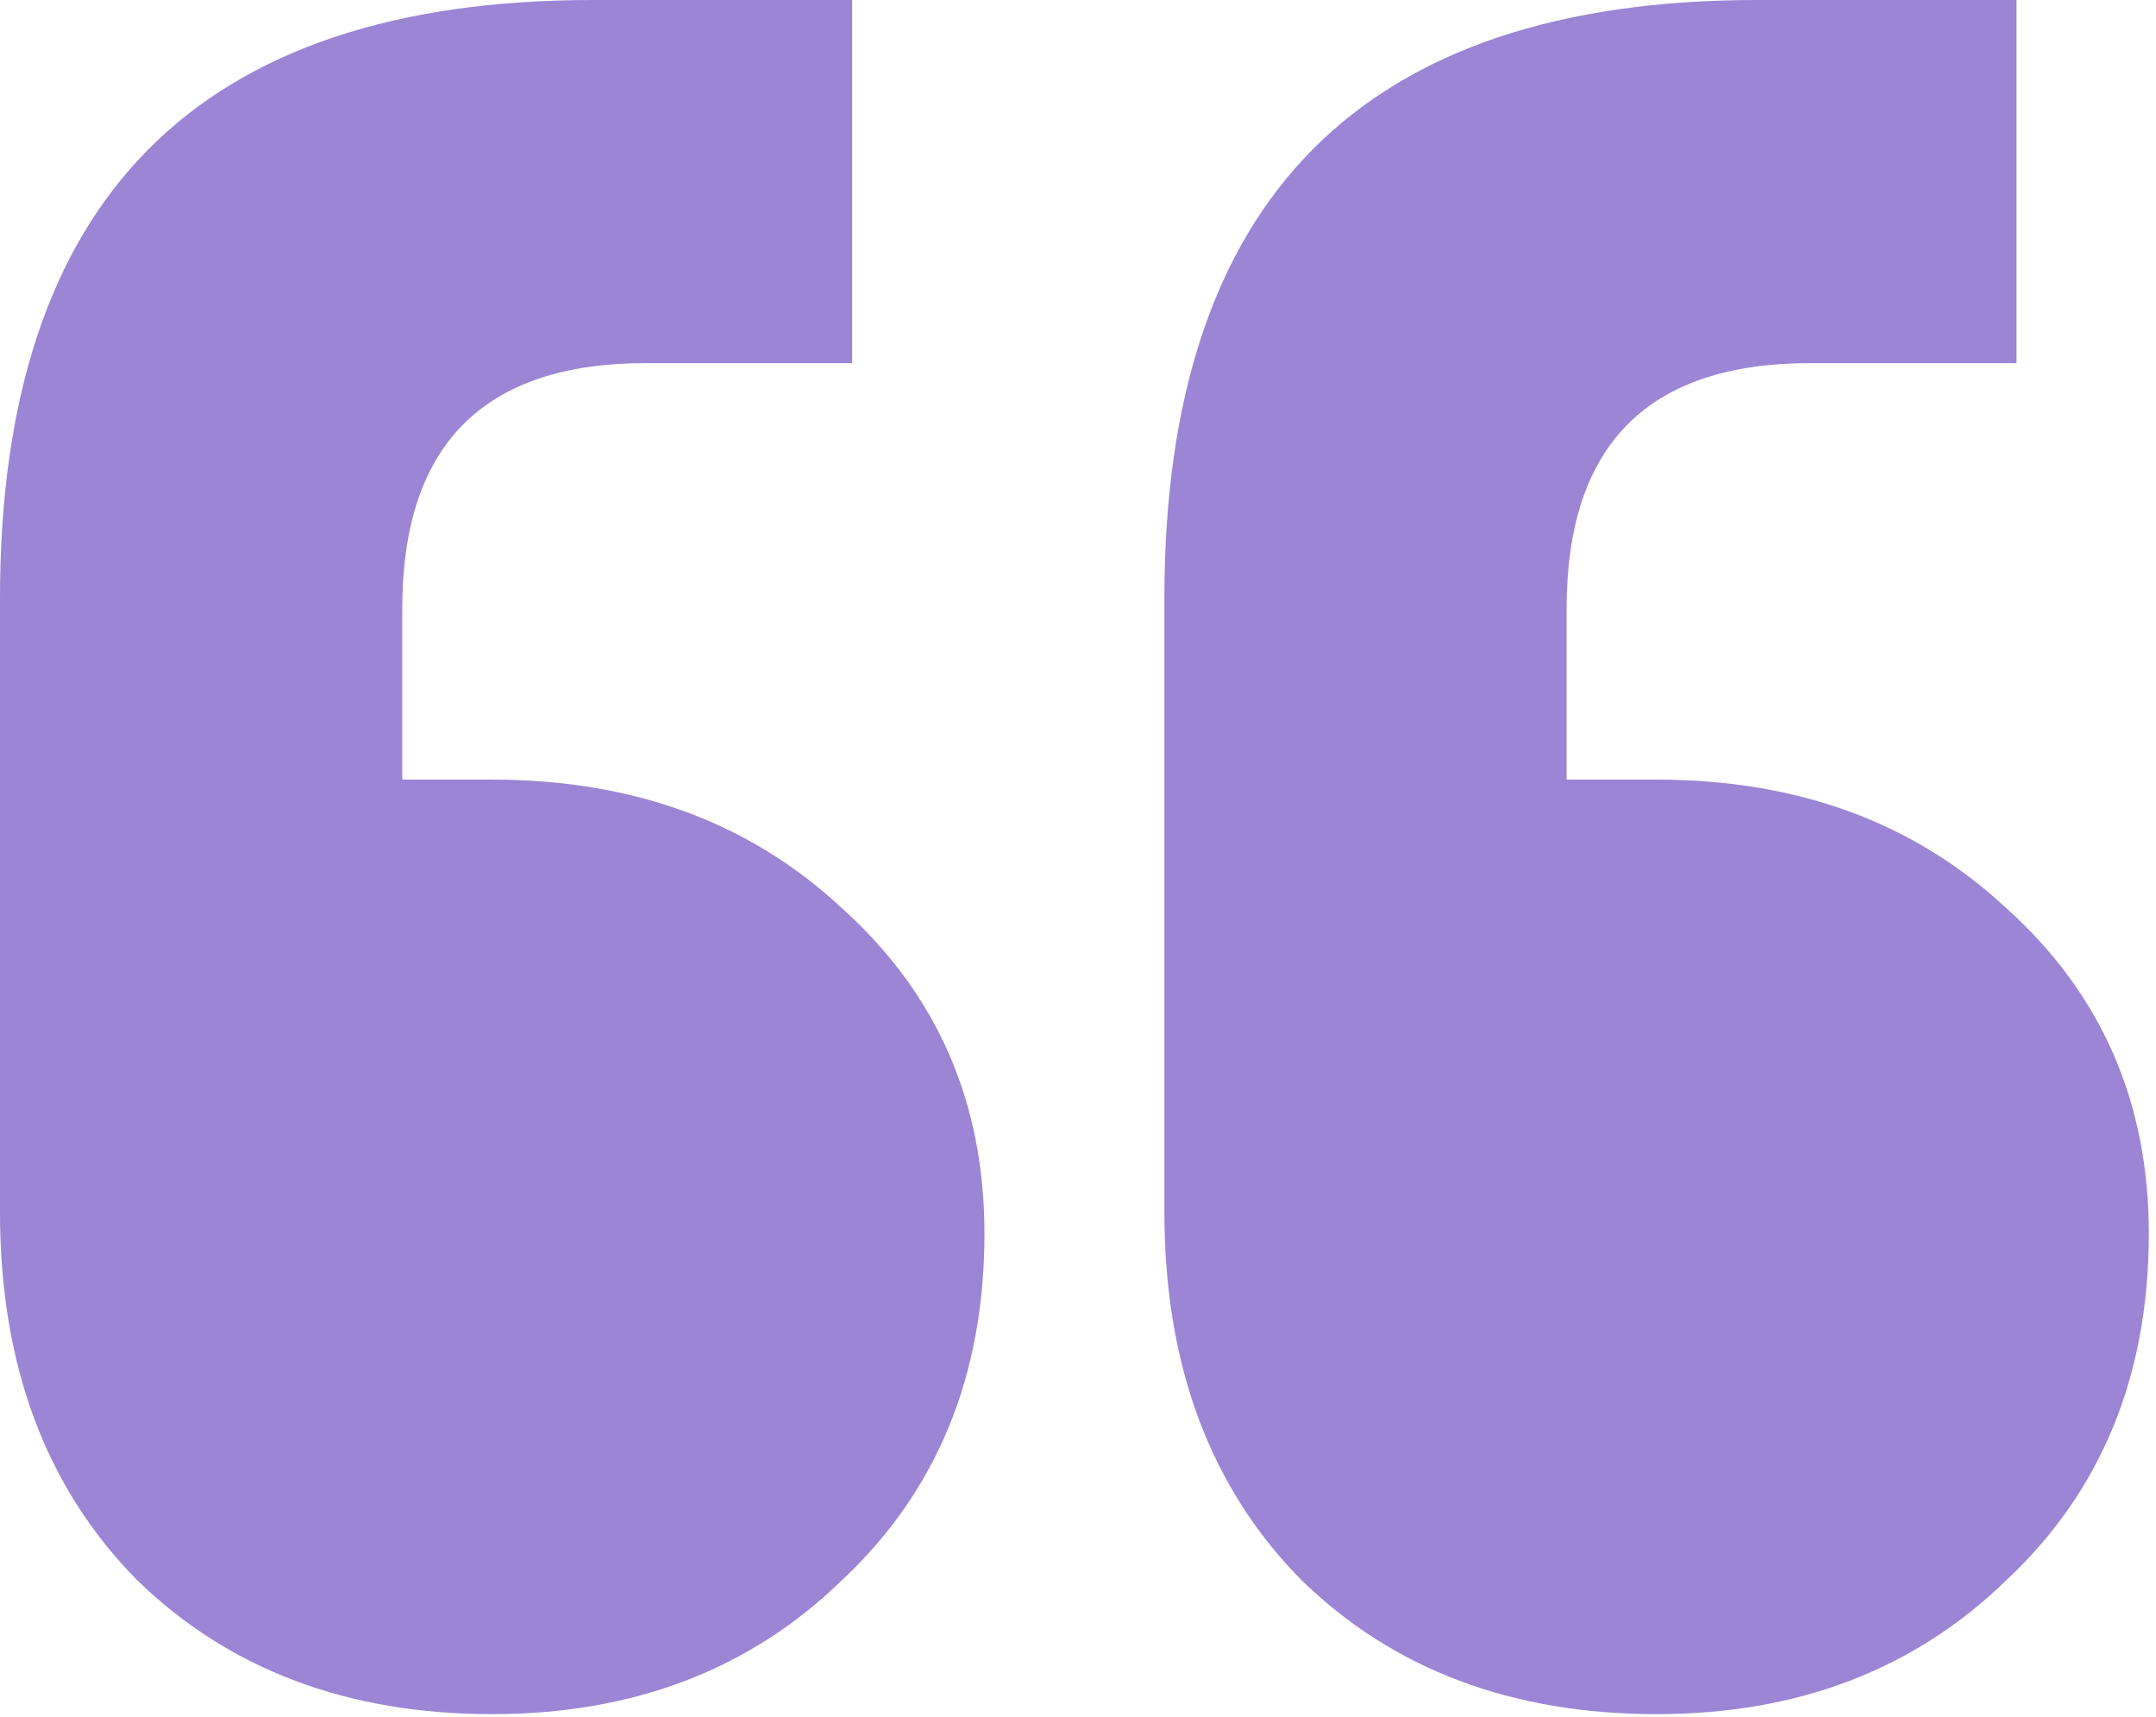 <svg width="54" height="43" viewBox="0 0 54 43" fill="none" xmlns="http://www.w3.org/2000/svg">
<path d="M50.506 0V9.095H45.336C41.271 9.095 39.238 11.146 39.238 15.248V19.527H41.492C45.027 19.527 47.943 20.598 50.241 22.738C52.627 24.878 53.82 27.597 53.82 30.896C53.82 34.463 52.627 37.361 50.241 39.59C47.943 41.819 45.027 42.934 41.492 42.934C37.868 42.934 34.908 41.819 32.61 39.59C30.312 37.272 29.164 34.195 29.164 30.361V14.98C29.164 4.993 34.113 0 44.011 0H50.506ZM21.343 0V9.095H16.173C12.107 9.095 10.075 11.146 10.075 15.248V19.527H12.328C15.863 19.527 18.78 20.598 21.077 22.738C23.463 24.878 24.657 27.597 24.657 30.896C24.657 34.463 23.463 37.361 21.077 39.59C18.78 41.819 15.863 42.934 12.328 42.934C8.705 42.934 5.744 41.819 3.447 39.59C1.149 37.272 0 34.195 0 30.361V14.98C0 4.993 4.949 0 14.847 0H21.343Z" fill="#9C85D5"/>
</svg>
